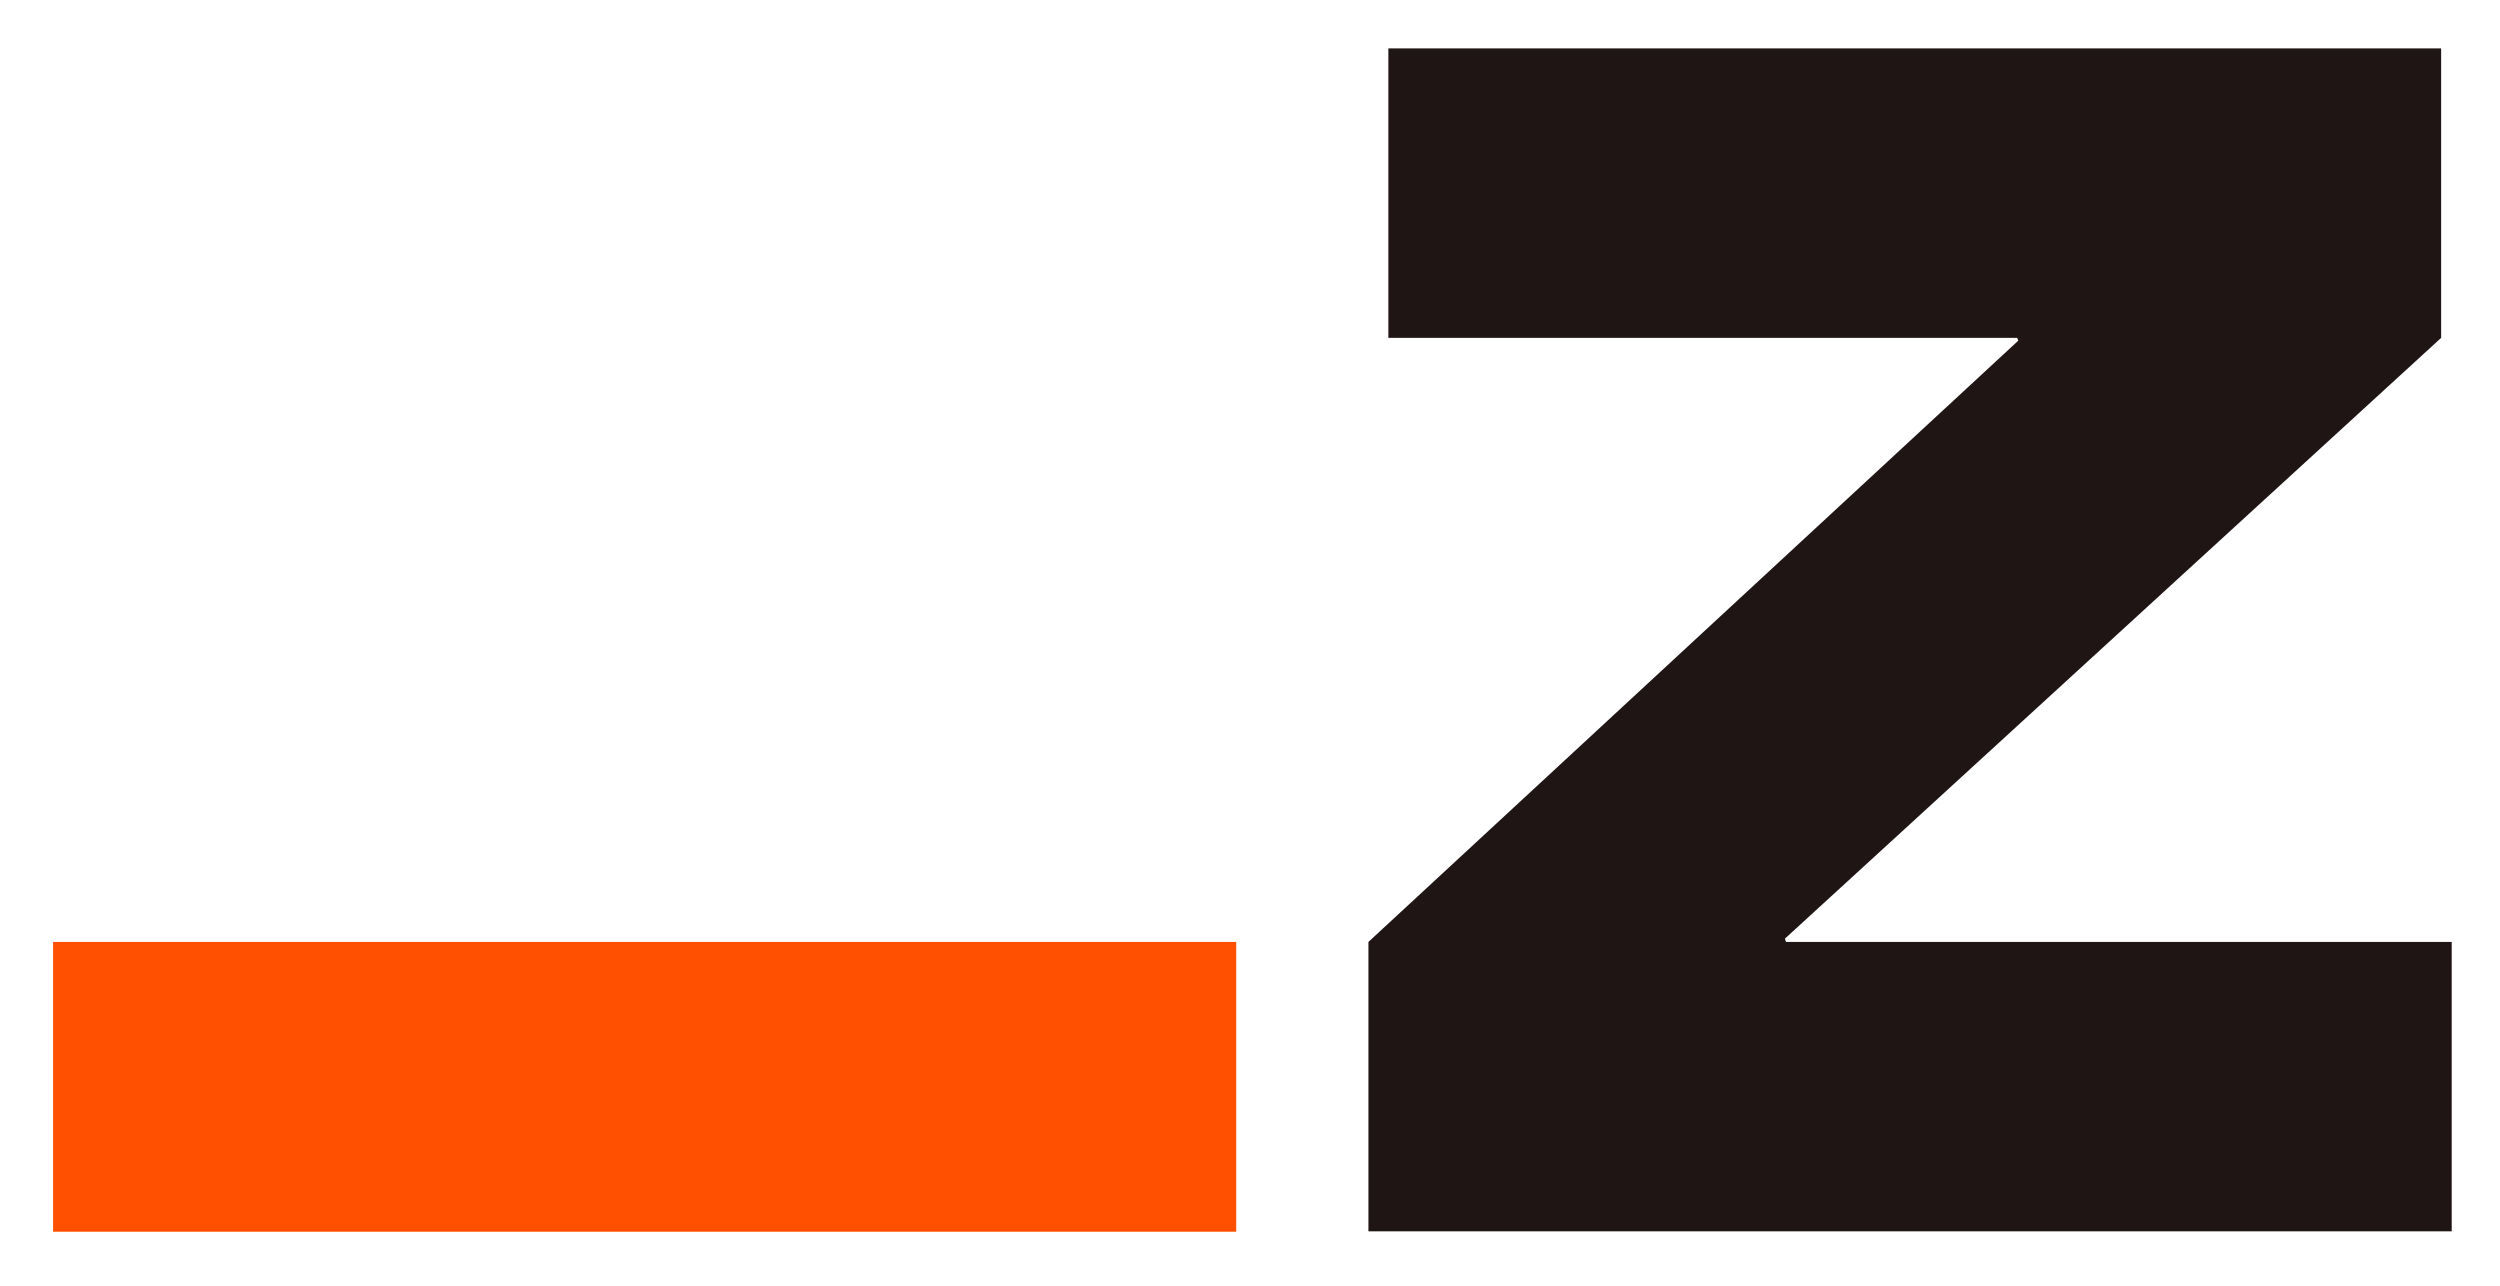<svg fill="none" height="18" viewBox="0 0 35 18" width="35" xmlns="http://www.w3.org/2000/svg"><path d="m25.004 13.187-.015-.046 9.187-8.411v-4.052h-14.739v4.052h8.804l.015.039-9.098 8.418v4.052h15.166v-4.052z" fill="#201515"/><path d="m17.307 13.187h-16.564v4.057h16.564z" fill="#ff4f00"/></svg>